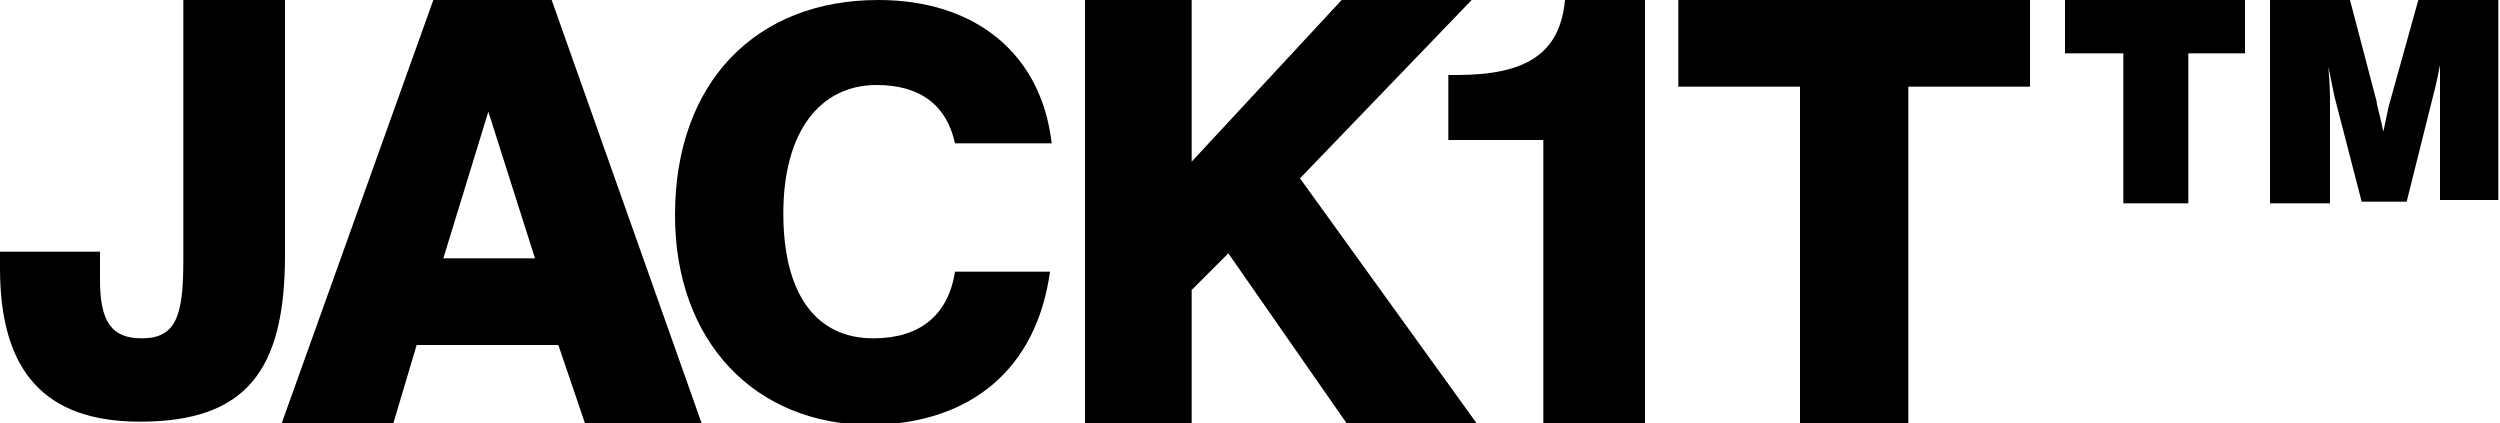 <?xml version="1.0" encoding="utf-8"?>
<!-- Generator: Adobe Illustrator 23.0.6, SVG Export Plug-In . SVG Version: 6.00 Build 0)  -->
<svg version="1.1" id="Layer_1" xmlns="http://www.w3.org/2000/svg" xmlns:xlink="http://www.w3.org/1999/xlink" x="0px" y="0px"
	 viewBox="0 0 150 25.4" style="enable-background:new 0 0 150 25.4;" xml:space="preserve">
<style type="text/css">
	.st0{fill-rule:evenodd;clip-rule:evenodd;}
</style>
<g id="Jack1t" transform="translate(0)">
	<path id="Path_175" class="st0" d="M127.4,12.2h3.9v-9h3.4V0h-10.8v3.2h3.5L127.4,12.2z"/>
	<path id="Path_176" class="st0" d="M139.8,12.2V6.3c0-0.5,0-1.2-0.1-2.3c0.2,0.9,0.3,1.6,0.5,2.3l1.5,5.8h2.7l1.5-6
		c0.1-0.4,0.3-1.1,0.5-2.2c0,1.1,0,1.8,0,2.1l0,6h3.5V0h-4.8l-1.7,6.1c-0.1,0.3-0.2,0.9-0.4,1.8c-0.2-1-0.4-1.6-0.4-1.8L141,0h-4.8
		v12.2H139.8z"/>
	<path id="Path_177" class="st0" d="M0,15.1c0,0.3,0,0.7,0,1c0,6.2,2.7,9.2,8.4,9.2c6.4,0,8.7-3.1,8.7-10V0H11v15.6
		c0,3.3-0.4,4.7-2.5,4.7c-1.8,0-2.5-1-2.5-3.5v-1.7L0,15.1z"/>
	<path id="Path_178" class="st0" d="M26.6,15.5l2.7-8.8l2.8,8.8H26.6z M26,0l-9.1,25.4h6.7l1.4-4.7h8.5l1.6,4.7h7L33.1,0L26,0z"/>
	<path id="Path_179" class="st0" d="M63,16.3h-5.7c-0.4,2.6-2.1,4-4.9,4c-3.4,0-5.4-2.6-5.4-7.5c0-4.9,2.2-7.7,5.6-7.7
		c2.6,0,4.2,1.2,4.7,3.5h5.8C62.5,3.3,58.6,0,52.7,0c-7.4,0-12.2,5-12.2,12.9c0,7.6,4.8,12.6,11.8,12.6C58.3,25.4,62.2,22.1,63,16.3
		z"/>
	<path id="Path_180" class="st0" d="M92.6,25.4h6.1V0h-4.8c-0.3,3.2-2.3,4.5-6.5,4.5h-0.5v3.9h5.7V25.4z"/>
	<path id="Path_181" class="st0" d="M65.1,25.4h6.4v-8l2.2-2.2l7.1,10.2h7.8L78,10.7L88.3,0h-7.8l-9,9.7V0h-6.4L65.1,25.4z"/>
	<path id="Path_182" class="st0" d="M108,25.4h6.5V5.2h7.3V0h-21.1v5.2h7.3L108,25.4z"/>
</g>
</svg>
